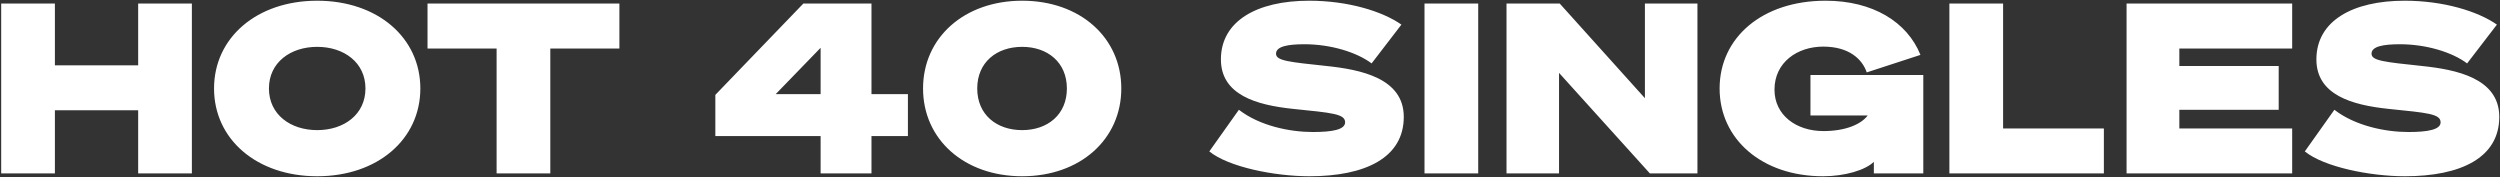 <svg width="1511" height="107" viewBox="0 0 1511 107" fill="none" xmlns="http://www.w3.org/2000/svg">
<rect x="0" y="0" width="1511" height="107" fill="#333333" stroke="none"/>
<path d="M83.509 2.148L115.967 2.148L115.967 104.812L83.509 104.812L83.509 66.635L33.178 66.635L33.178 104.812L0.719 104.812L0.719 2.148L33.178 2.148L33.178 39.467L83.509 39.467L83.509 2.148ZM191.714 0.432C228.175 0.432 254.056 22.738 254.056 53.48C254.056 84.222 228.175 106.528 191.714 106.528C155.252 106.528 129.371 84.222 129.371 53.48C129.371 22.738 155.252 0.432 191.714 0.432ZM191.714 28.314C175.556 28.314 162.544 37.752 162.544 53.48C162.544 69.209 175.556 78.646 191.714 78.646C207.871 78.646 220.883 69.209 220.883 53.48C220.883 37.752 207.871 28.314 191.714 28.314ZM374.359 29.315L332.606 29.315L332.606 104.812L300.148 104.812L300.148 29.315L258.396 29.315L258.396 2.148L374.359 2.148L374.359 29.315ZM526.723 104.812L495.98 104.812L495.98 82.221L432.351 82.221V57.341L485.542 2.148L526.723 2.148L526.723 56.912L548.743 56.912V82.221L526.723 82.221L526.723 104.812ZM468.813 56.912L495.98 56.912L495.98 28.886L468.813 56.912ZM617.803 0.432C652.835 0.432 677.715 22.738 677.715 53.48C677.715 84.222 652.835 106.528 617.803 106.528C582.771 106.528 557.892 84.222 557.892 53.48C557.892 22.738 582.771 0.432 617.803 0.432ZM617.803 28.314C602.218 28.314 590.636 37.752 590.636 53.48C590.636 69.209 602.218 78.646 617.803 78.646C633.246 78.646 644.828 69.209 644.828 53.48C644.828 37.752 633.246 28.314 617.803 28.314ZM730.908 91.515L748.782 66.349C761.365 76.072 779.524 79.79 793.537 79.79C805.262 79.79 812.983 78.36 812.983 73.927C812.983 68.78 804.976 68.208 781.24 65.777C759.649 63.489 737.915 57.484 737.915 35.893C737.915 12.729 759.649 0.432 791.249 0.432C814.842 0.432 835.575 6.866 847.014 14.873L828.998 38.323C819.846 31.46 804.118 26.741 788.389 26.741C778.38 26.741 771.231 28.028 771.231 32.461C771.231 36.751 779.095 37.465 801.83 39.896C822.277 42.041 848.444 47.189 848.444 70.639C848.444 95.375 825.137 106.528 791.392 106.528C770.373 106.528 742.49 100.952 730.908 91.515ZM893.43 2.148L893.43 104.812L860.972 104.812L860.972 2.148L893.43 2.148ZM1025.93 2.148L1025.93 104.812L997.187 104.812L942.28 44.043L942.28 104.812L910.537 104.812L910.537 2.148L942.709 2.148L994.185 59.343L994.185 2.148L1025.93 2.148ZM1103.39 0.432C1131.98 0.432 1152.72 13.301 1160.72 33.176L1128.27 43.757C1125.41 35.464 1117.26 28.171 1101.96 28.171C1086.37 28.171 1072.5 37.608 1072.5 54.195C1072.5 69.638 1085.66 79.218 1102.1 79.218C1115.25 79.218 1124.83 75.214 1128.84 69.781L1094.24 69.781L1094.24 45.33L1162.44 45.33L1162.44 104.812L1132.56 104.812V97.806C1127.41 102.811 1115.11 106.528 1101.81 106.528C1065.07 106.528 1039.33 84.222 1039.33 53.48C1039.33 22.738 1065.07 0.432 1103.39 0.432ZM1178.21 104.812L1178.21 2.148L1210.67 2.148L1210.67 77.645L1271.58 77.645V104.812L1178.21 104.812ZM1285.3 2.148L1385.39 2.148V29.315L1317.19 29.315V39.896L1377.24 39.896V66.349L1317.19 66.349L1317.19 77.645L1385.39 77.645V104.812L1285.3 104.812L1285.3 2.148ZM1393.03 91.515L1410.9 66.349C1423.48 76.072 1441.64 79.79 1455.66 79.79C1467.38 79.79 1475.1 78.36 1475.1 73.927C1475.1 68.78 1467.1 68.208 1443.36 65.777C1421.77 63.489 1400.03 57.484 1400.03 35.893C1400.03 12.729 1421.77 0.432 1453.37 0.432C1476.96 0.432 1497.7 6.866 1509.13 14.873L1491.12 38.323C1481.97 31.46 1466.24 26.741 1450.51 26.741C1440.5 26.741 1433.35 28.028 1433.35 32.461C1433.35 36.751 1441.22 37.465 1463.95 39.896C1484.4 42.041 1510.56 47.189 1510.56 70.639C1510.56 95.375 1487.26 106.528 1453.51 106.528C1432.49 106.528 1404.61 100.952 1393.03 91.515Z" fill="#FFF" fill-opacity="1"/>
</svg>
